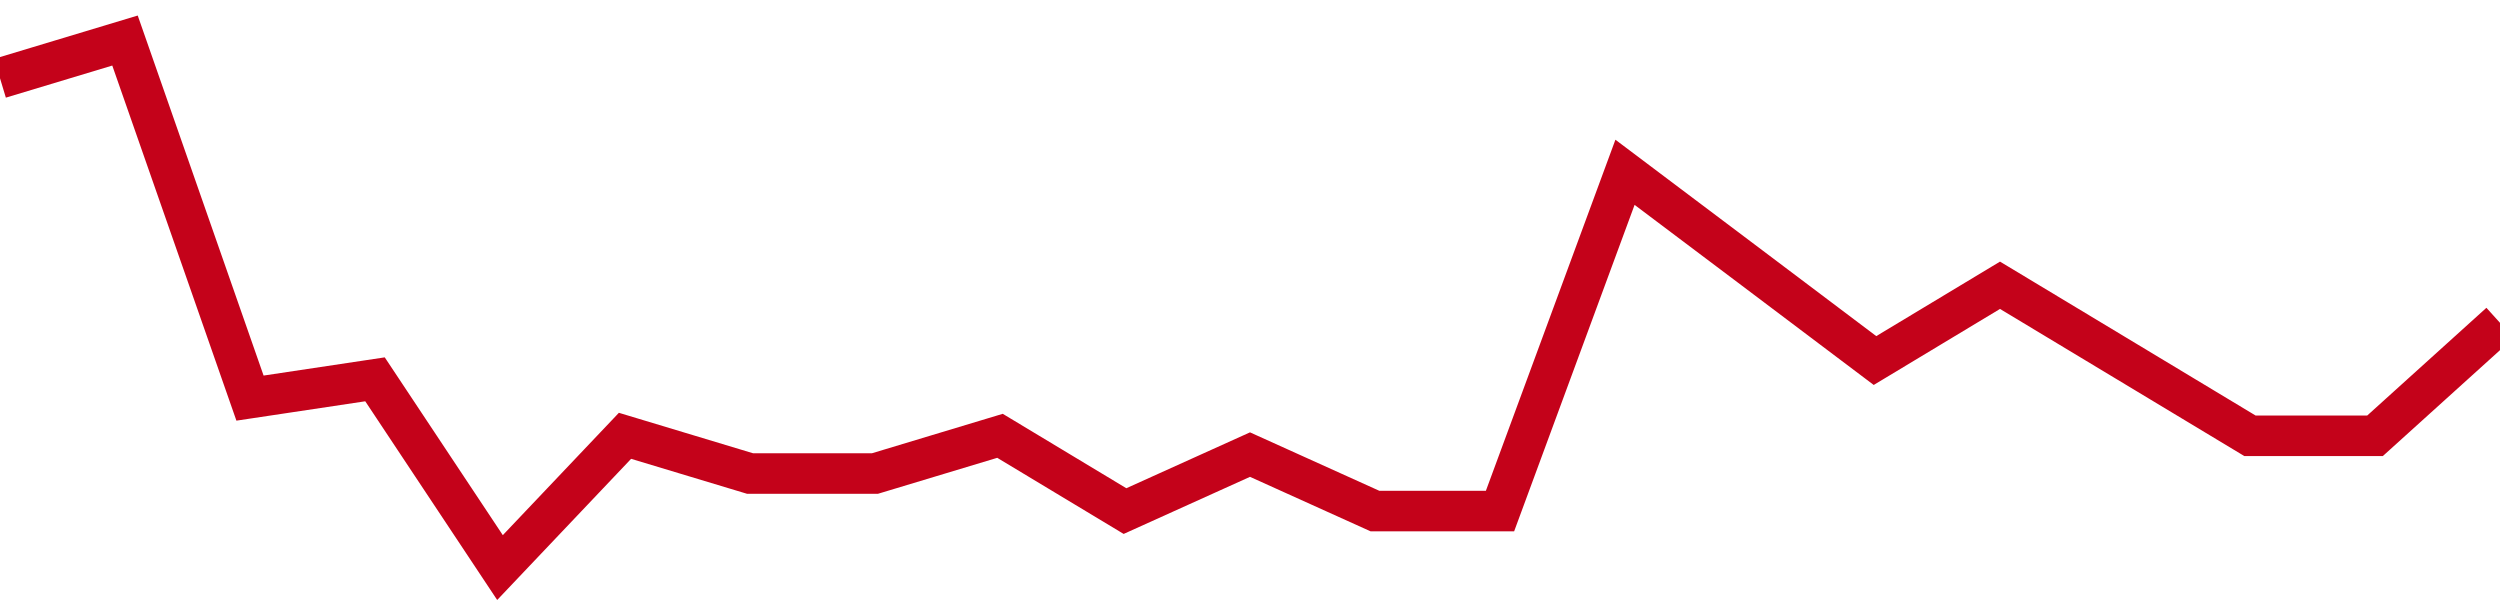 <!-- Generated with https://github.com/jxxe/sparkline/ --><svg viewBox="0 0 185 45" class="sparkline" xmlns="http://www.w3.org/2000/svg"><path class="sparkline--fill" d="M 0 5.79 L 0 5.79 L 9.25 3 L 18.5 29.46 L 27.75 28.07 L 37 42 L 46.25 32.25 L 55.5 35.04 L 64.75 35.04 L 74 32.25 L 83.25 37.82 L 92.5 33.64 L 101.75 37.82 L 111 37.82 L 120.25 12.75 L 129.5 19.71 L 138.75 26.68 L 148 21.11 L 157.25 26.68 L 166.5 32.25 L 175.75 32.25 L 185 23.89 V 45 L 0 45 Z" stroke="none" fill="none" ></path><path class="sparkline--line" d="M 0 5.79 L 0 5.79 L 9.25 3 L 18.5 29.46 L 27.75 28.07 L 37 42 L 46.25 32.25 L 55.5 35.04 L 64.75 35.04 L 74 32.25 L 83.25 37.82 L 92.5 33.64 L 101.75 37.82 L 111 37.82 L 120.25 12.75 L 129.5 19.71 L 138.75 26.68 L 148 21.11 L 157.25 26.68 L 166.5 32.25 L 175.75 32.25 L 185 23.89" fill="none" stroke-width="3" stroke="#C4021A" ></path></svg>